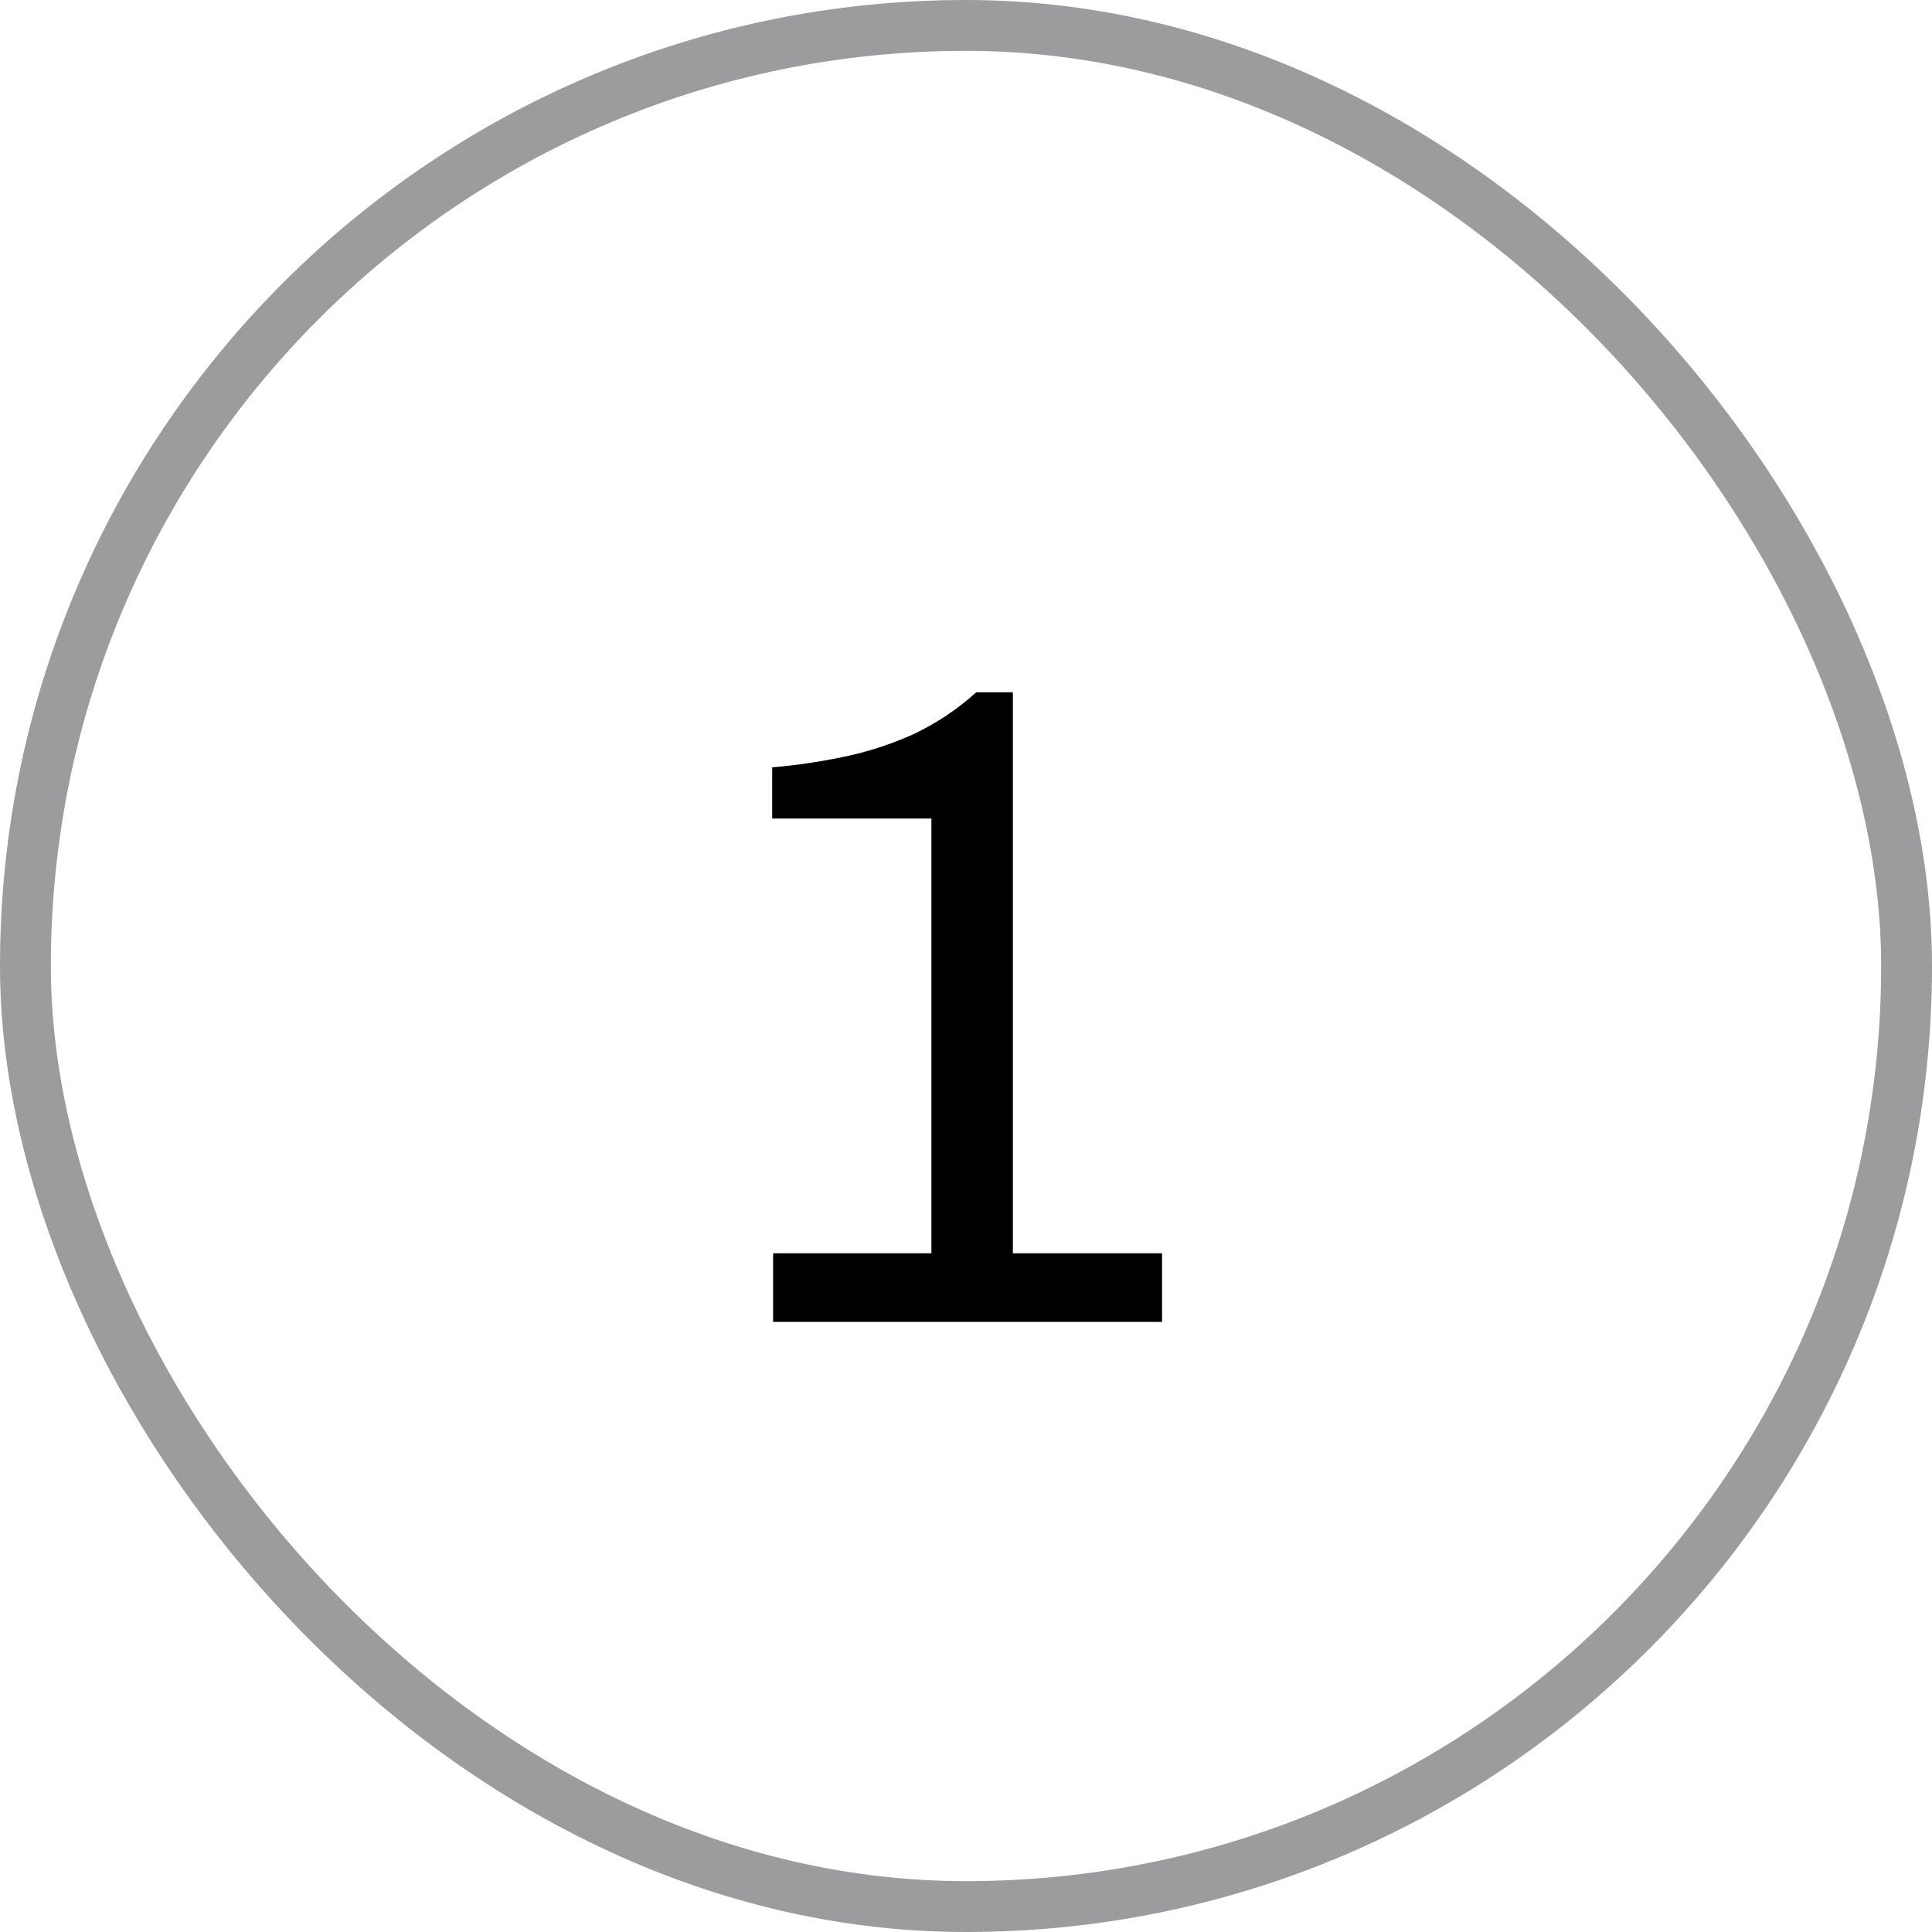 <svg xmlns="http://www.w3.org/2000/svg" width="38" height="38" viewBox="0 0 38 38" fill="none"><rect x="0.5" y="0.5" width="37" height="37" rx="18.5" stroke="#9C9B9D"></rect><path d="M15.206 26V24.65H18.32V16.1H15.188V15.092C15.632 15.056 16.088 14.99 16.556 14.894C17.036 14.798 17.504 14.648 17.96 14.444C18.416 14.228 18.83 13.952 19.202 13.616H19.922V24.65H22.856V26H15.206Z" fill="black"></path></svg>